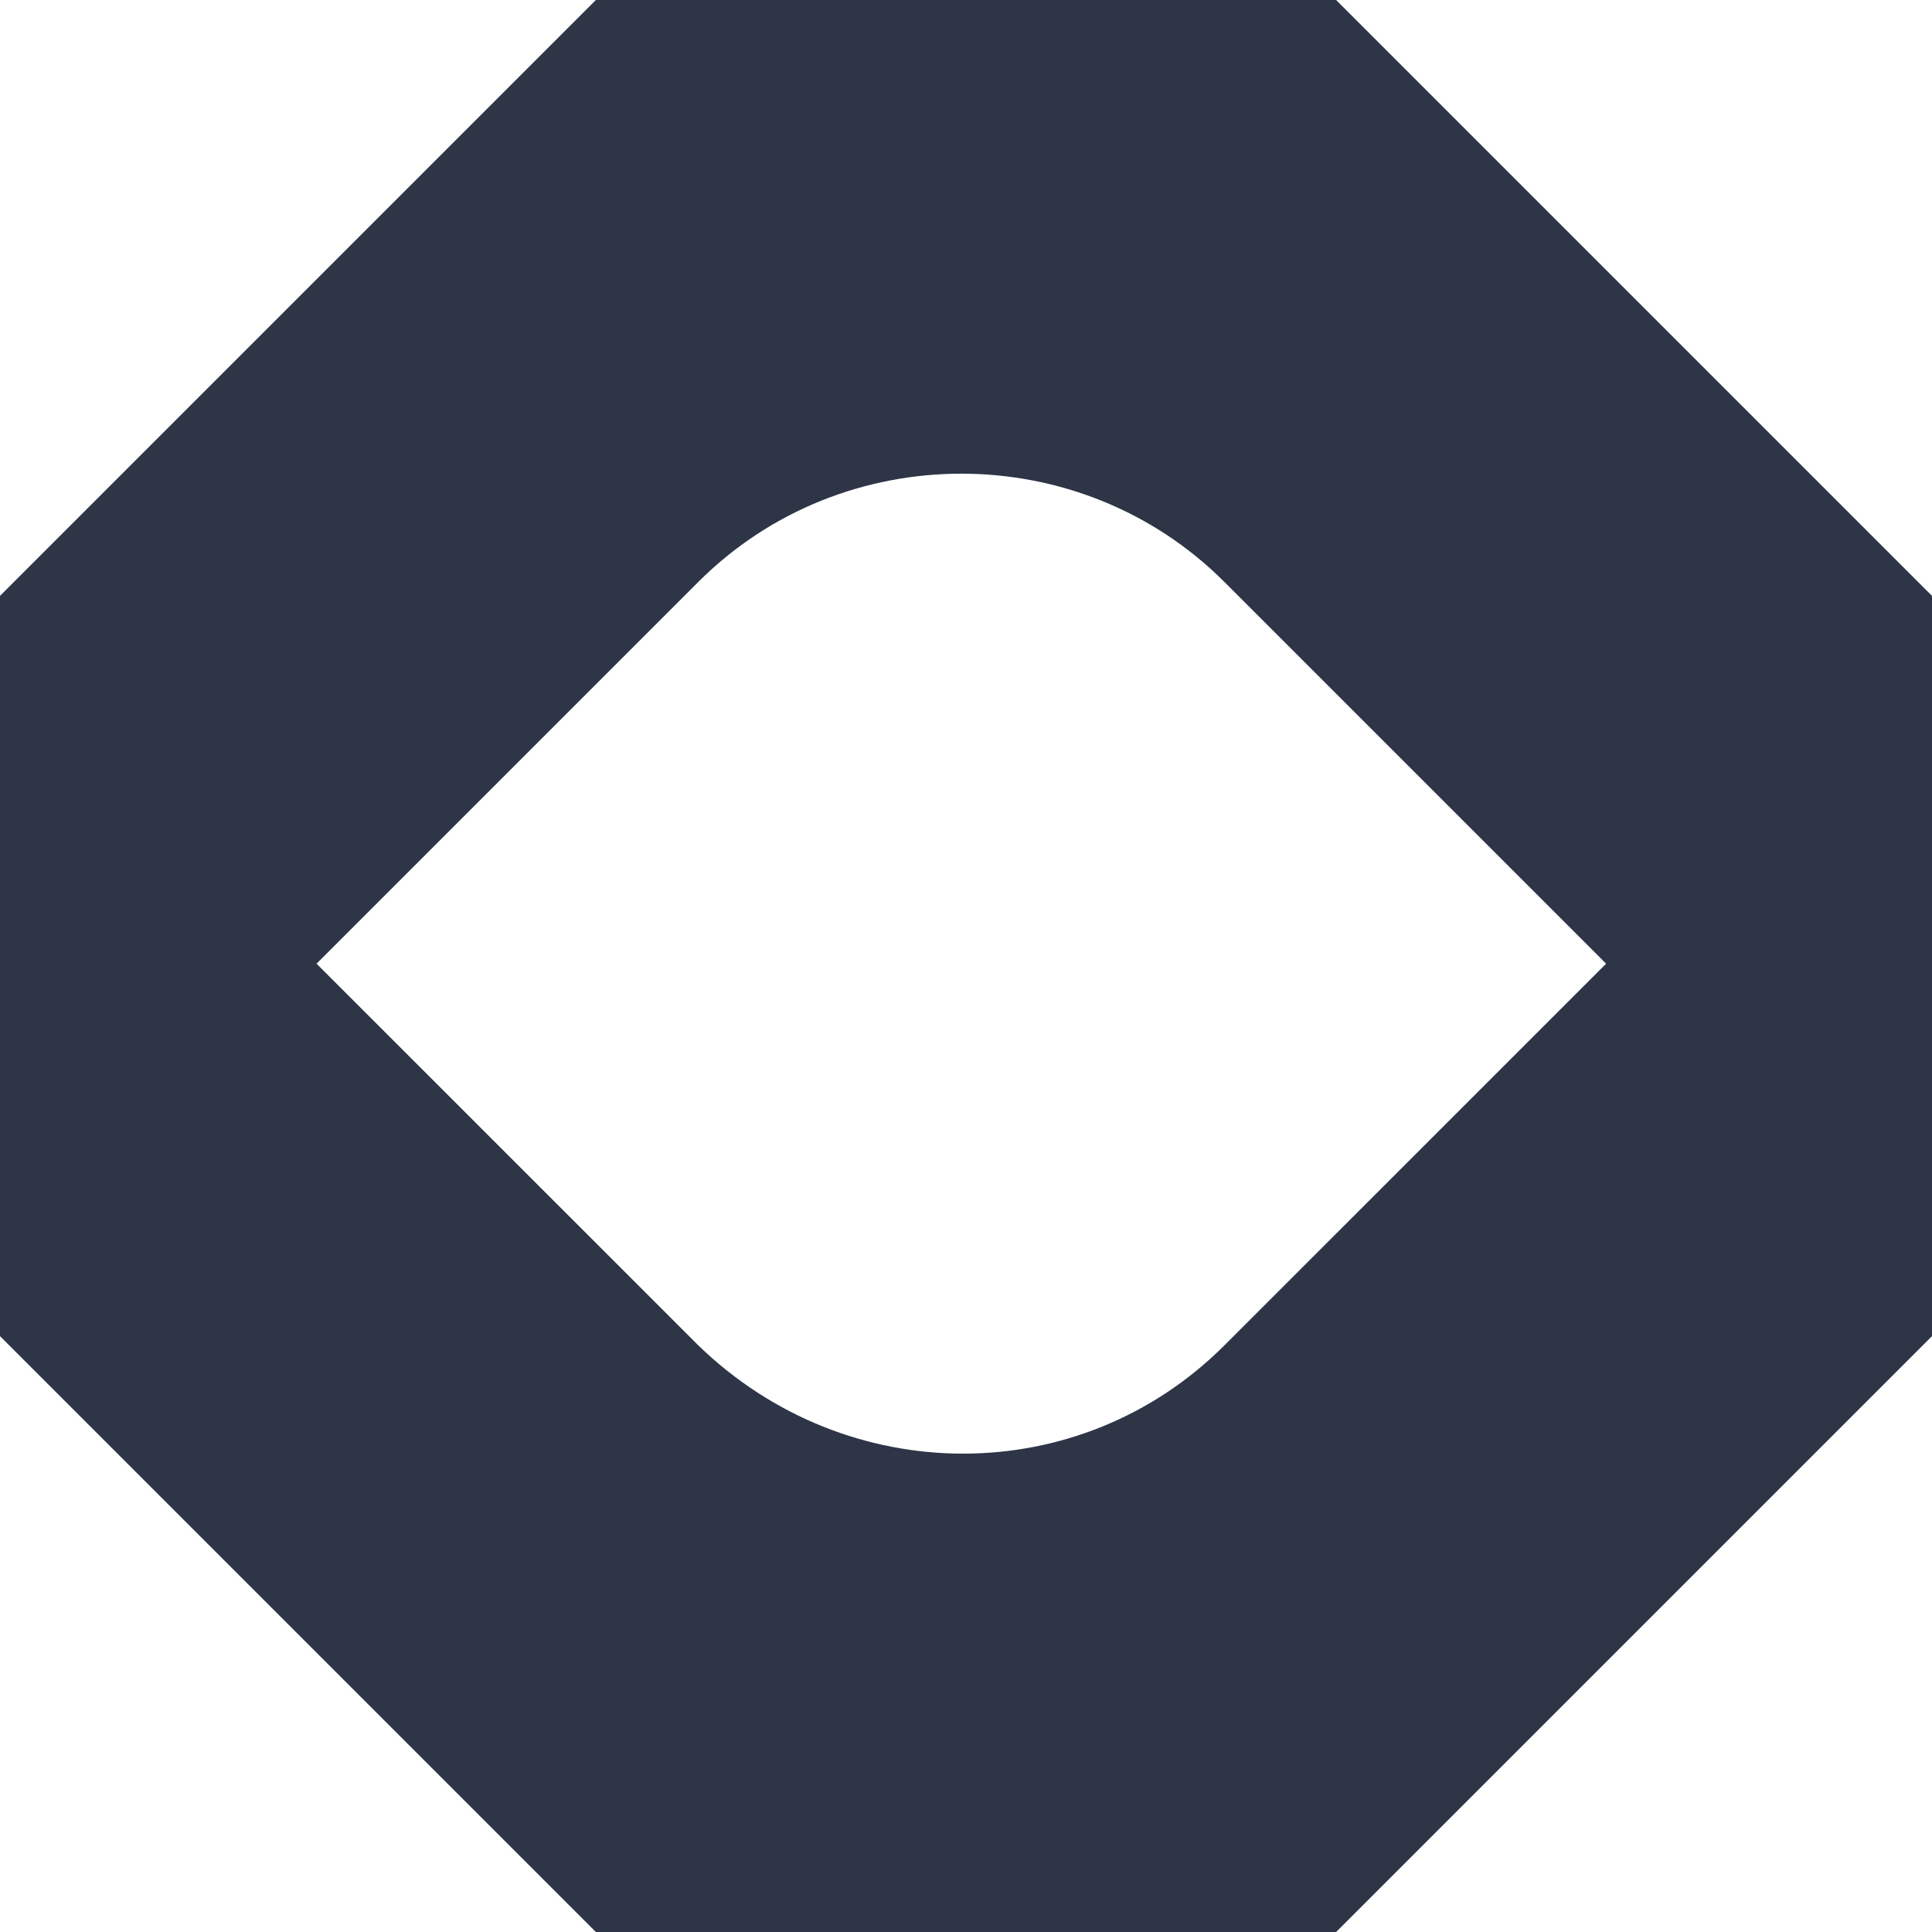 <svg width="40" height="40" viewBox="0 0 40 40" fill="none" xmlns="http://www.w3.org/2000/svg">
<path d="M27.663 0H12.337L0 12.337V27.663L12.337 40H27.663L40 27.663V12.337L27.663 0ZM14.458 27.855L6.554 19.952L14.458 12.048C17.446 9.06 22.361 9.06 25.349 12.048L33.253 19.952L25.349 27.855C22.361 30.843 17.542 30.843 14.458 27.855Z" fill="#2D3547"/>
</svg>
